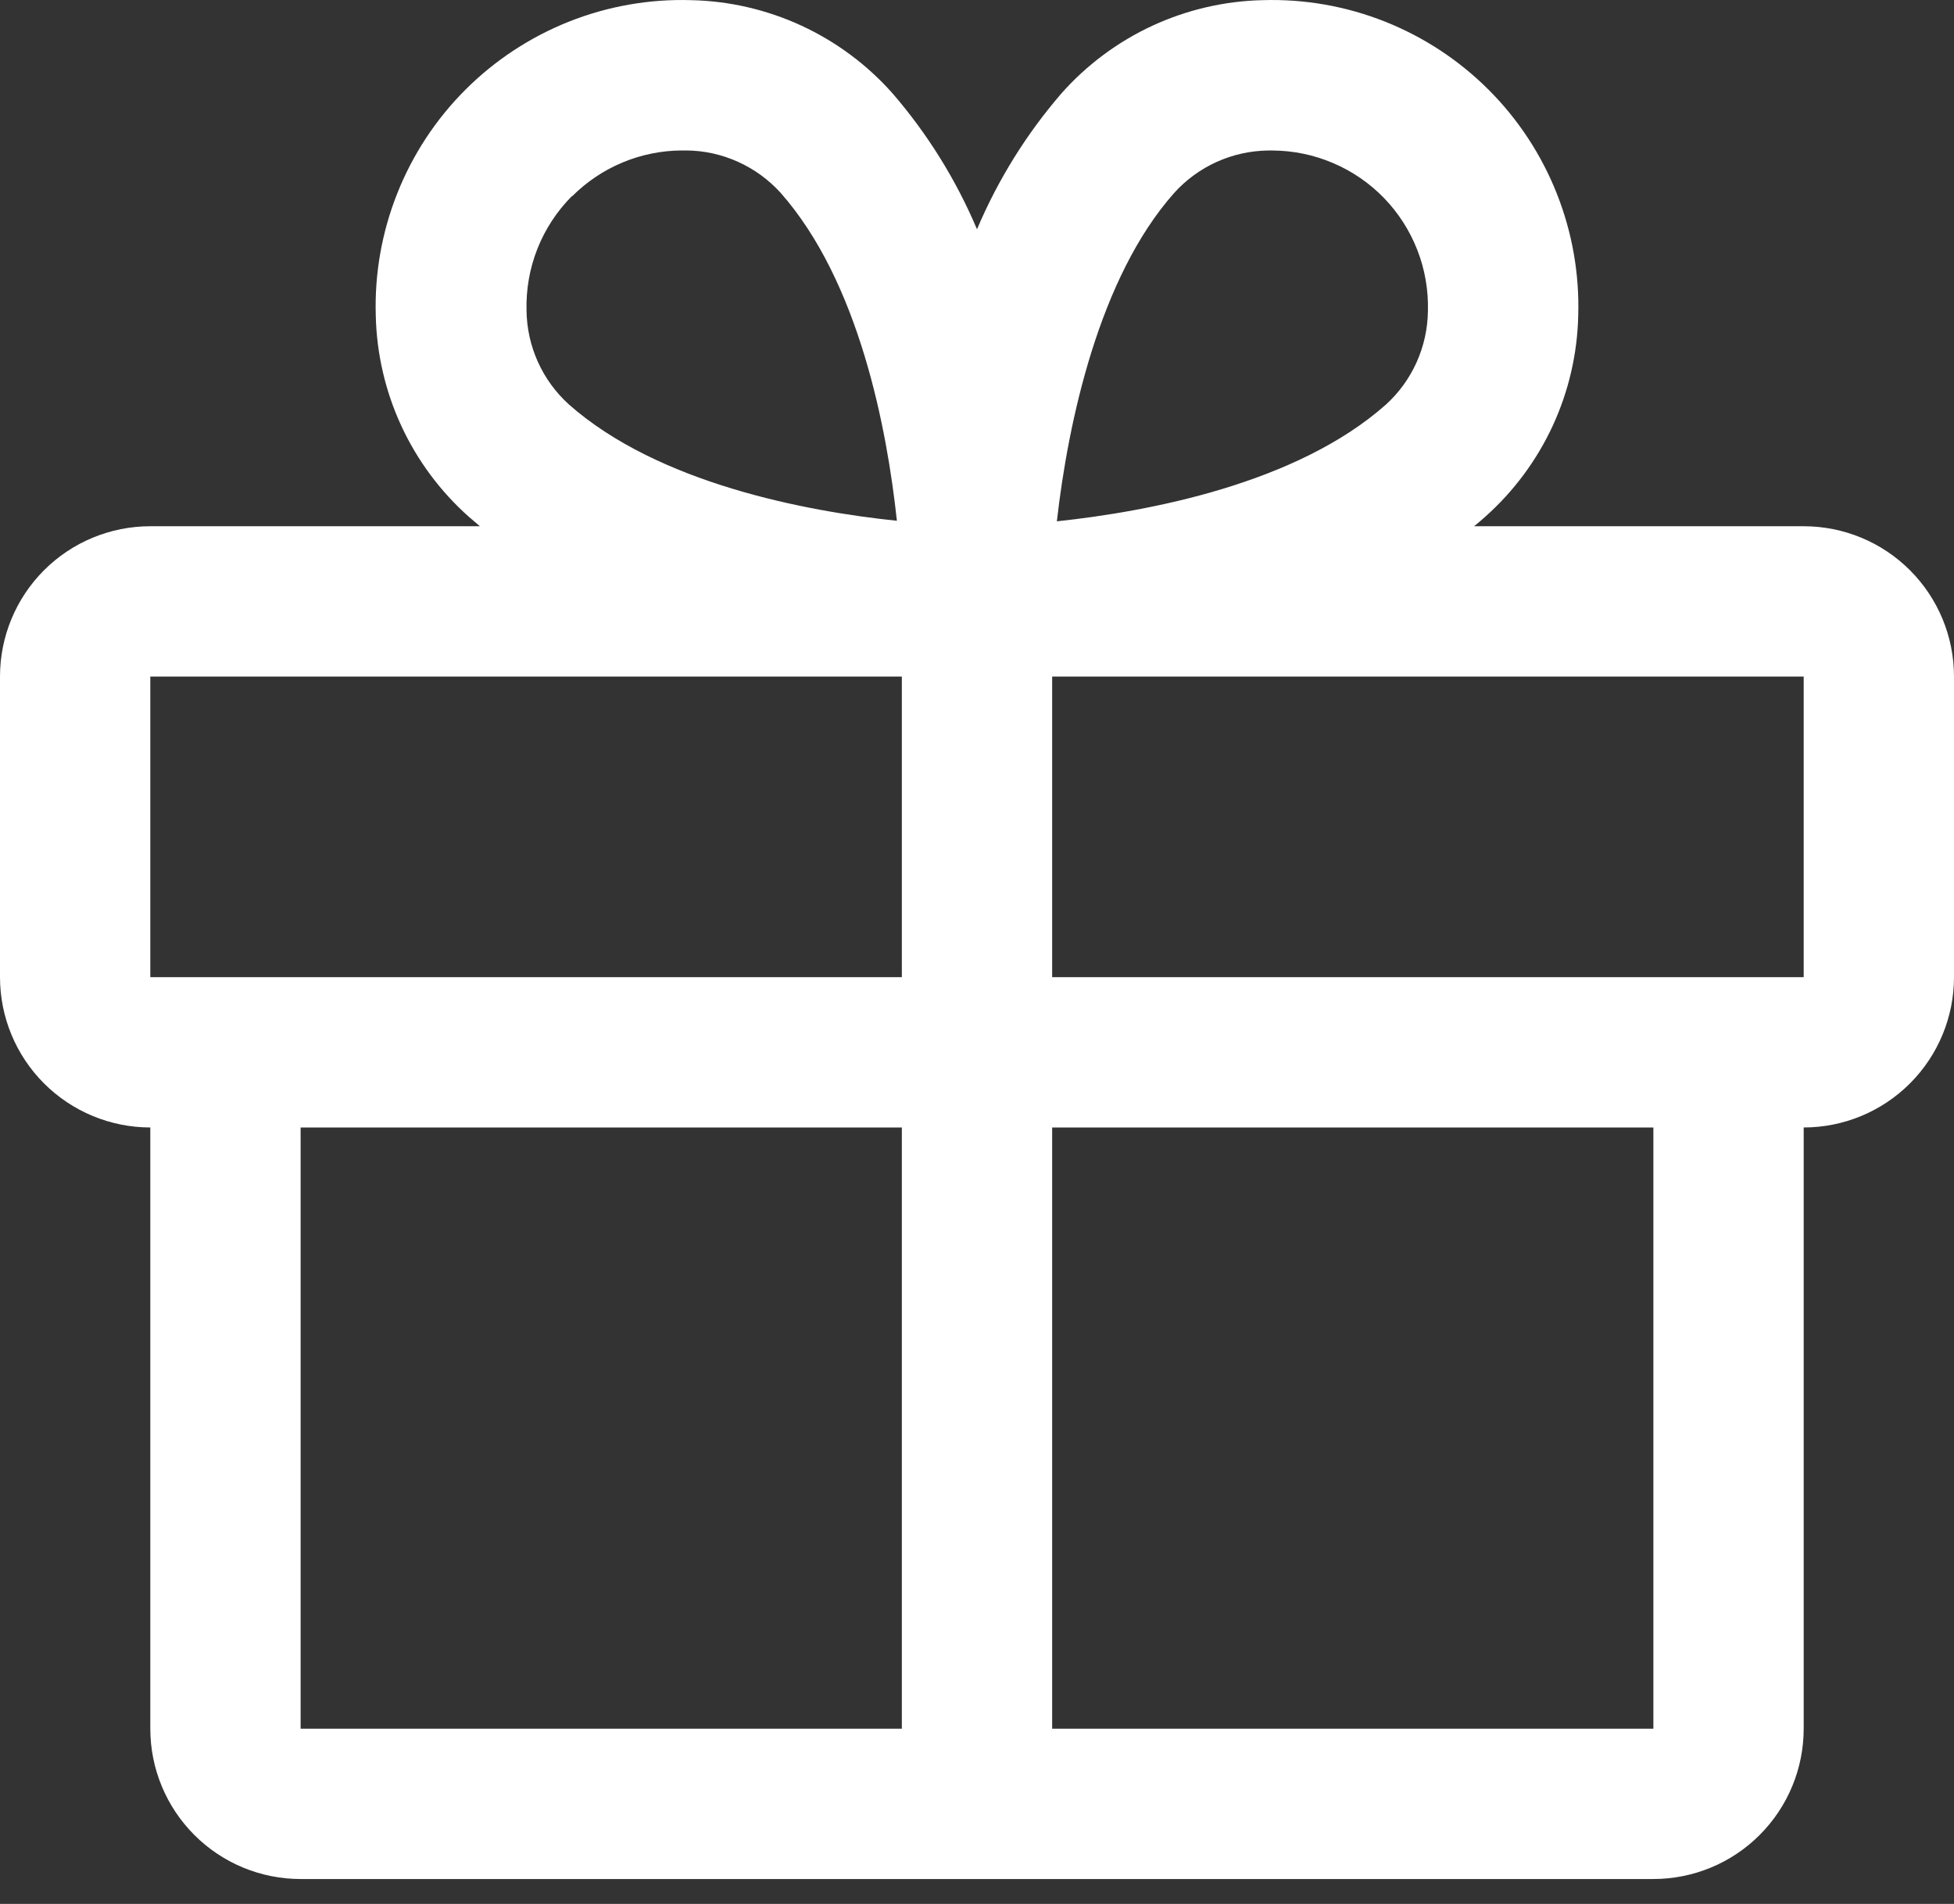 <svg width="39" height="38" viewBox="0 0 39 38" fill="none" xmlns="http://www.w3.org/2000/svg">
<rect x="0" y="0" width="39" height="38" fill="#333333" stroke="none"/>
<path d="M36 10.503H29.422C29.496 10.441 29.571 10.381 29.642 10.315C30.211 9.809 30.67 9.191 30.99 8.5C31.31 7.808 31.483 7.059 31.5 6.297C31.525 5.464 31.379 4.635 31.071 3.86C30.764 3.085 30.301 2.381 29.712 1.792C29.123 1.203 28.419 0.74 27.645 0.432C26.87 0.124 26.041 -0.022 25.207 0.003C24.446 0.019 23.695 0.193 23.004 0.512C22.312 0.832 21.694 1.291 21.188 1.861C20.487 2.672 19.918 3.588 19.5 4.576C19.082 3.588 18.513 2.672 17.812 1.861C17.306 1.291 16.688 0.832 15.996 0.512C15.305 0.193 14.554 0.019 13.793 0.003C12.959 -0.022 12.13 0.124 11.355 0.432C10.581 0.74 9.877 1.203 9.288 1.792C8.699 2.381 8.236 3.085 7.929 3.86C7.621 4.635 7.475 5.464 7.5 6.297C7.517 7.059 7.69 7.808 8.01 8.5C8.33 9.191 8.789 9.809 9.358 10.315C9.429 10.377 9.504 10.437 9.578 10.503H3C2.204 10.503 1.441 10.819 0.879 11.381C0.316 11.944 0 12.707 0 13.503V19.503C0 20.298 0.316 21.061 0.879 21.624C1.441 22.186 2.204 22.503 3 22.503V34.503C3 35.298 3.316 36.061 3.879 36.624C4.441 37.187 5.204 37.503 6 37.503H33C33.796 37.503 34.559 37.187 35.121 36.624C35.684 36.061 36 35.298 36 34.503V22.503C36.796 22.503 37.559 22.186 38.121 21.624C38.684 21.061 39 20.298 39 19.503V13.503C39 12.707 38.684 11.944 38.121 11.381C37.559 10.819 36.796 10.503 36 10.503ZM23.438 3.848C23.675 3.586 23.964 3.376 24.287 3.23C24.61 3.085 24.959 3.008 25.312 3.004H25.404C25.819 3.007 26.229 3.092 26.61 3.256C26.992 3.419 27.337 3.656 27.625 3.954C27.913 4.252 28.139 4.605 28.289 4.991C28.44 5.378 28.511 5.791 28.5 6.205C28.496 6.559 28.419 6.908 28.274 7.231C28.129 7.553 27.919 7.843 27.656 8.08C25.877 9.655 22.924 10.21 21.094 10.405C21.319 8.419 21.938 5.534 23.438 3.848ZM11.421 3.916C12.002 3.335 12.789 3.006 13.611 3.003H13.703C14.056 3.006 14.405 3.083 14.728 3.229C15.051 3.374 15.34 3.584 15.578 3.846C17.151 5.624 17.706 8.571 17.901 10.394C16.078 10.206 13.131 9.644 11.353 8.071C11.091 7.833 10.88 7.544 10.735 7.221C10.59 6.899 10.513 6.55 10.509 6.196C10.498 5.774 10.572 5.355 10.727 4.963C10.883 4.571 11.116 4.215 11.413 3.916H11.421ZM3 13.503H18V19.503H3V13.503ZM6 22.503H18V34.503H6V22.503ZM33 34.503H21V22.503H33V34.503ZM36 19.503H21V13.503H36V19.503Z" fill="white"/>
</svg>
